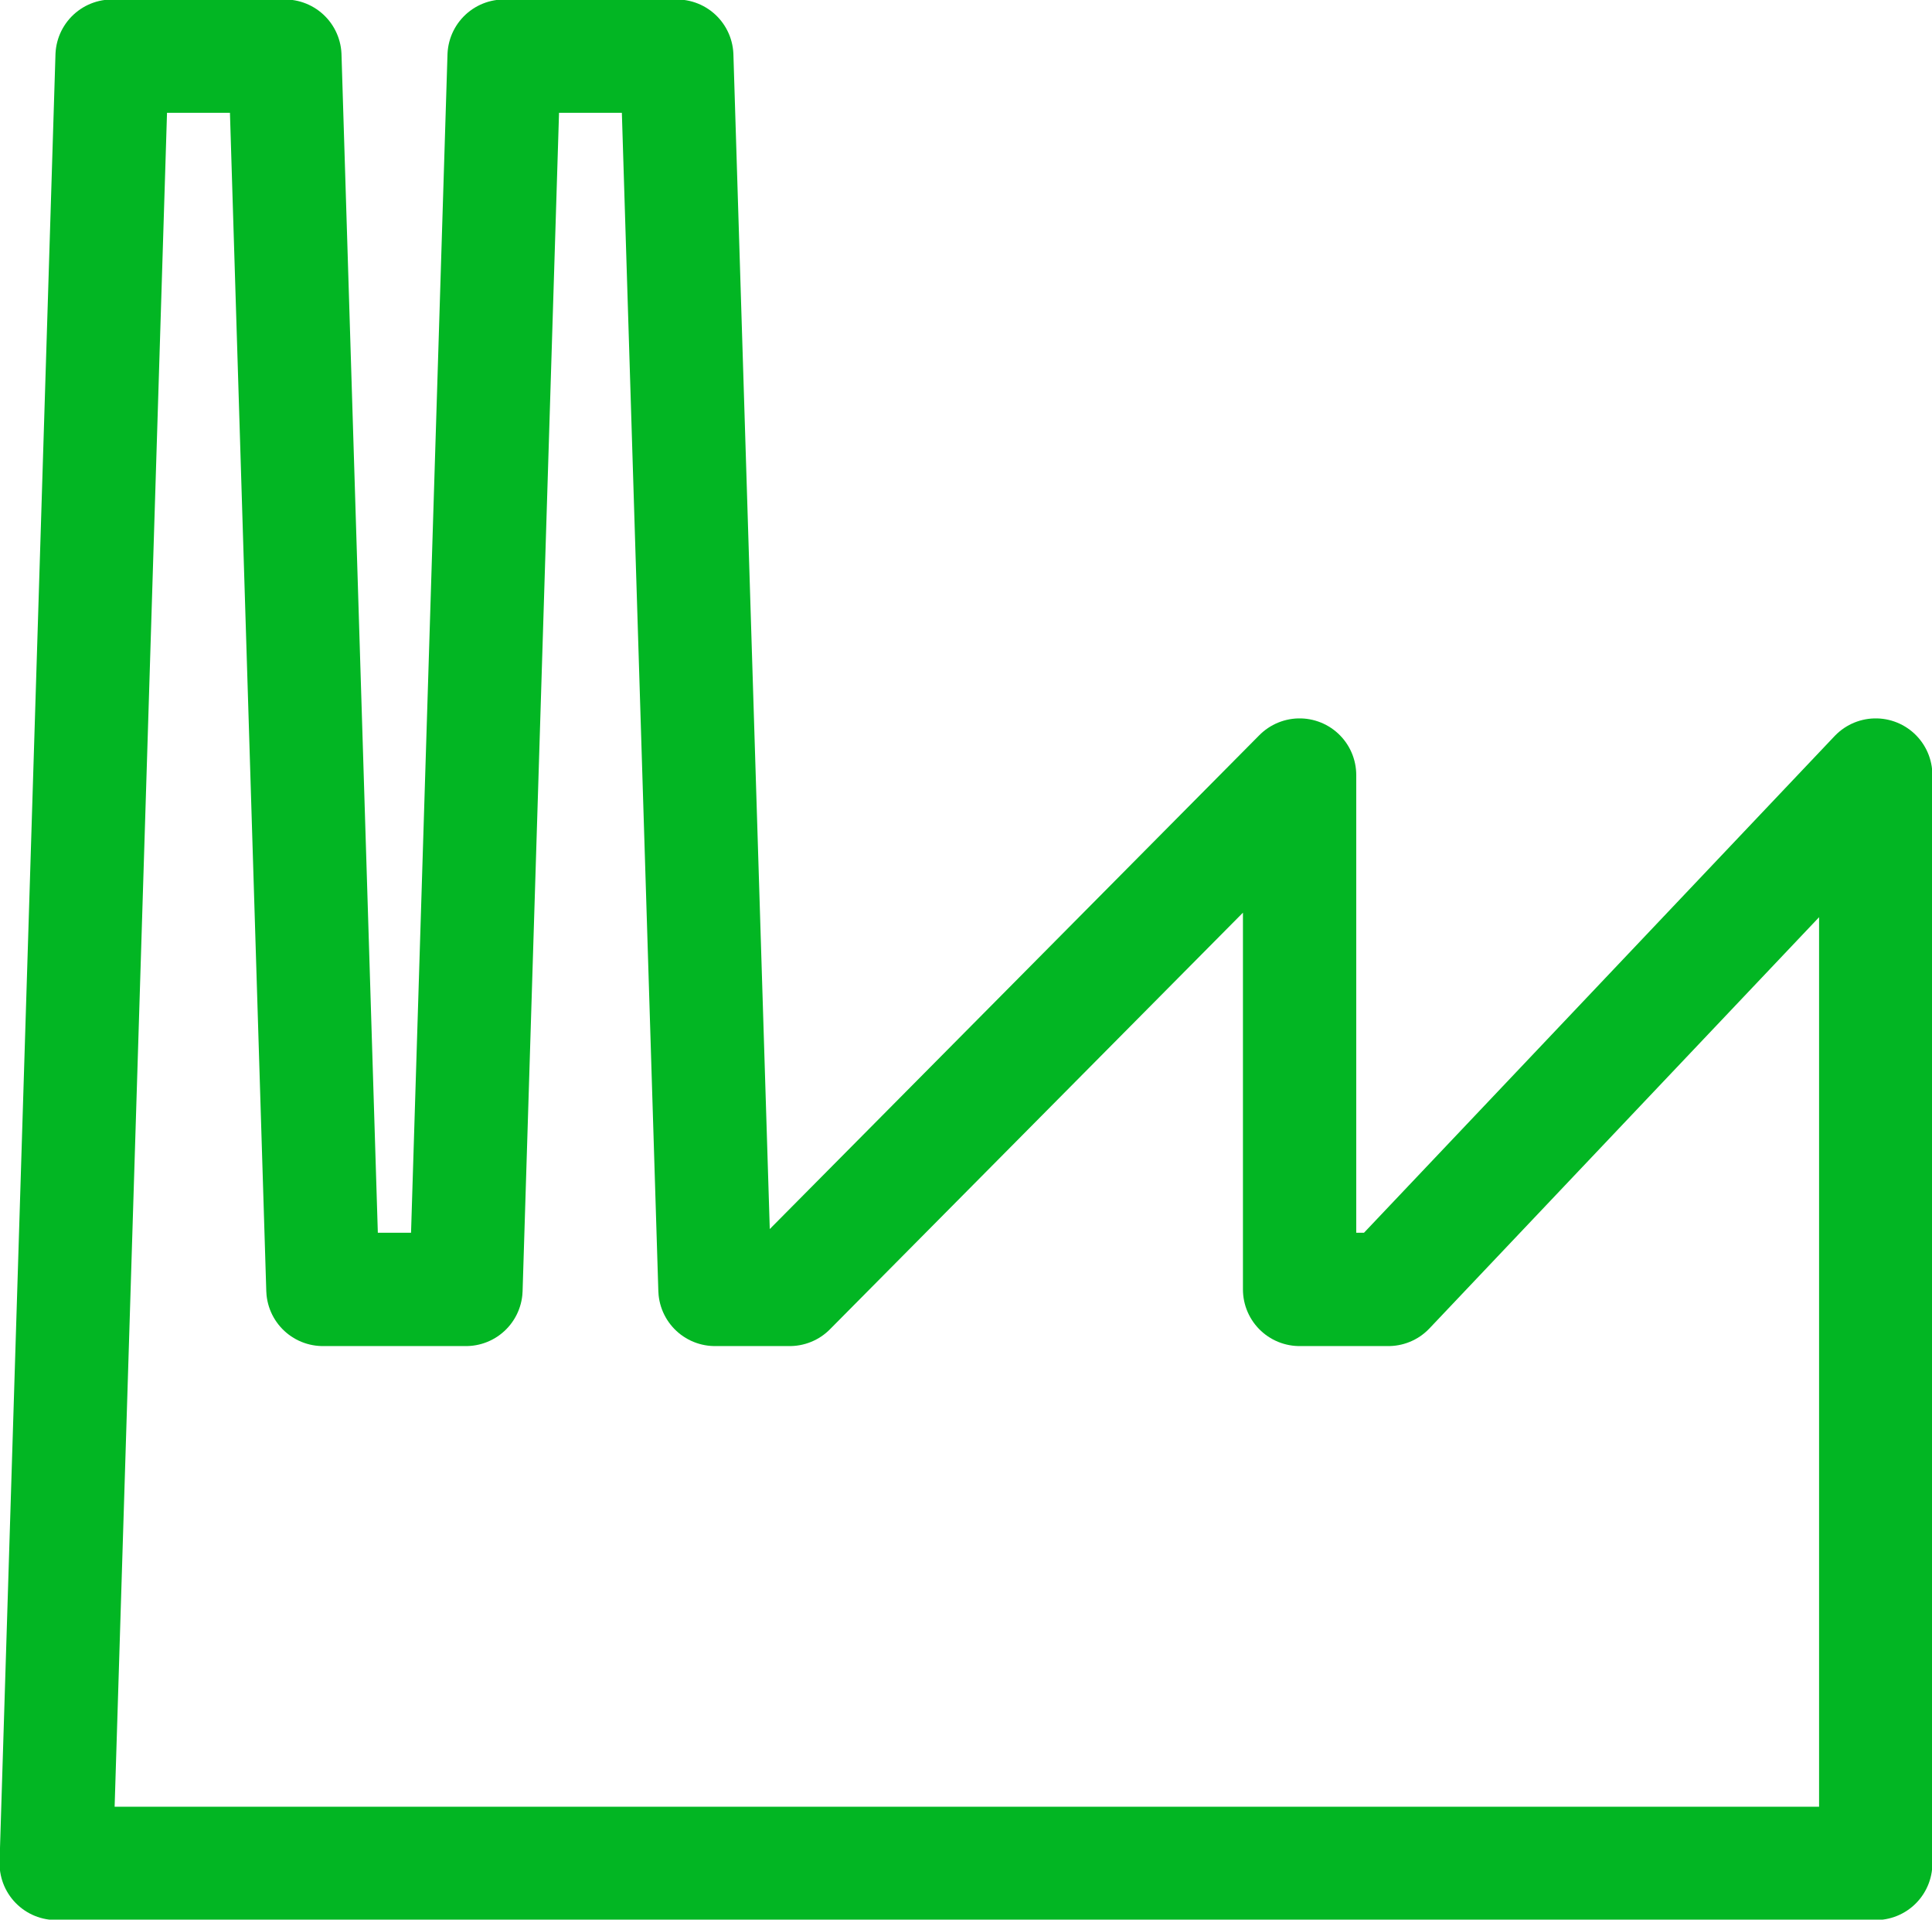 <svg id="Grupo_673" data-name="Grupo 673" xmlns="http://www.w3.org/2000/svg" xmlns:xlink="http://www.w3.org/1999/xlink" width="51.156" height="50.819" viewBox="0 0 51.156 50.819">
  <defs>
    <clipPath id="clip-path">
      <path id="Trazado_738" data-name="Trazado 738" d="M0,33.757H51.156v-50.82H0Z" transform="translate(0 17.063)" fill="none"/>
    </clipPath>
  </defs>
  <g id="Grupo_672" data-name="Grupo 672" transform="translate(0 0)" clip-path="url(#clip-path)">
    <g id="Grupo_671" data-name="Grupo 671" transform="translate(1.488 1.486)">
      <path id="Trazado_737" data-name="Trazado 737" d="M23.43,21.687H21.08V8.07L7.579,21.687H5.6L4.589-10.962H.017L-.993,21.687H-4.781L-5.788-10.962h-4.575l-1.48,47.844H36.335V8.07Z" transform="translate(11.843 10.962)" fill="none" stroke="#02b623" stroke-linecap="round" stroke-linejoin="round" stroke-width="3"/>
    </g>
  </g>
</svg>
